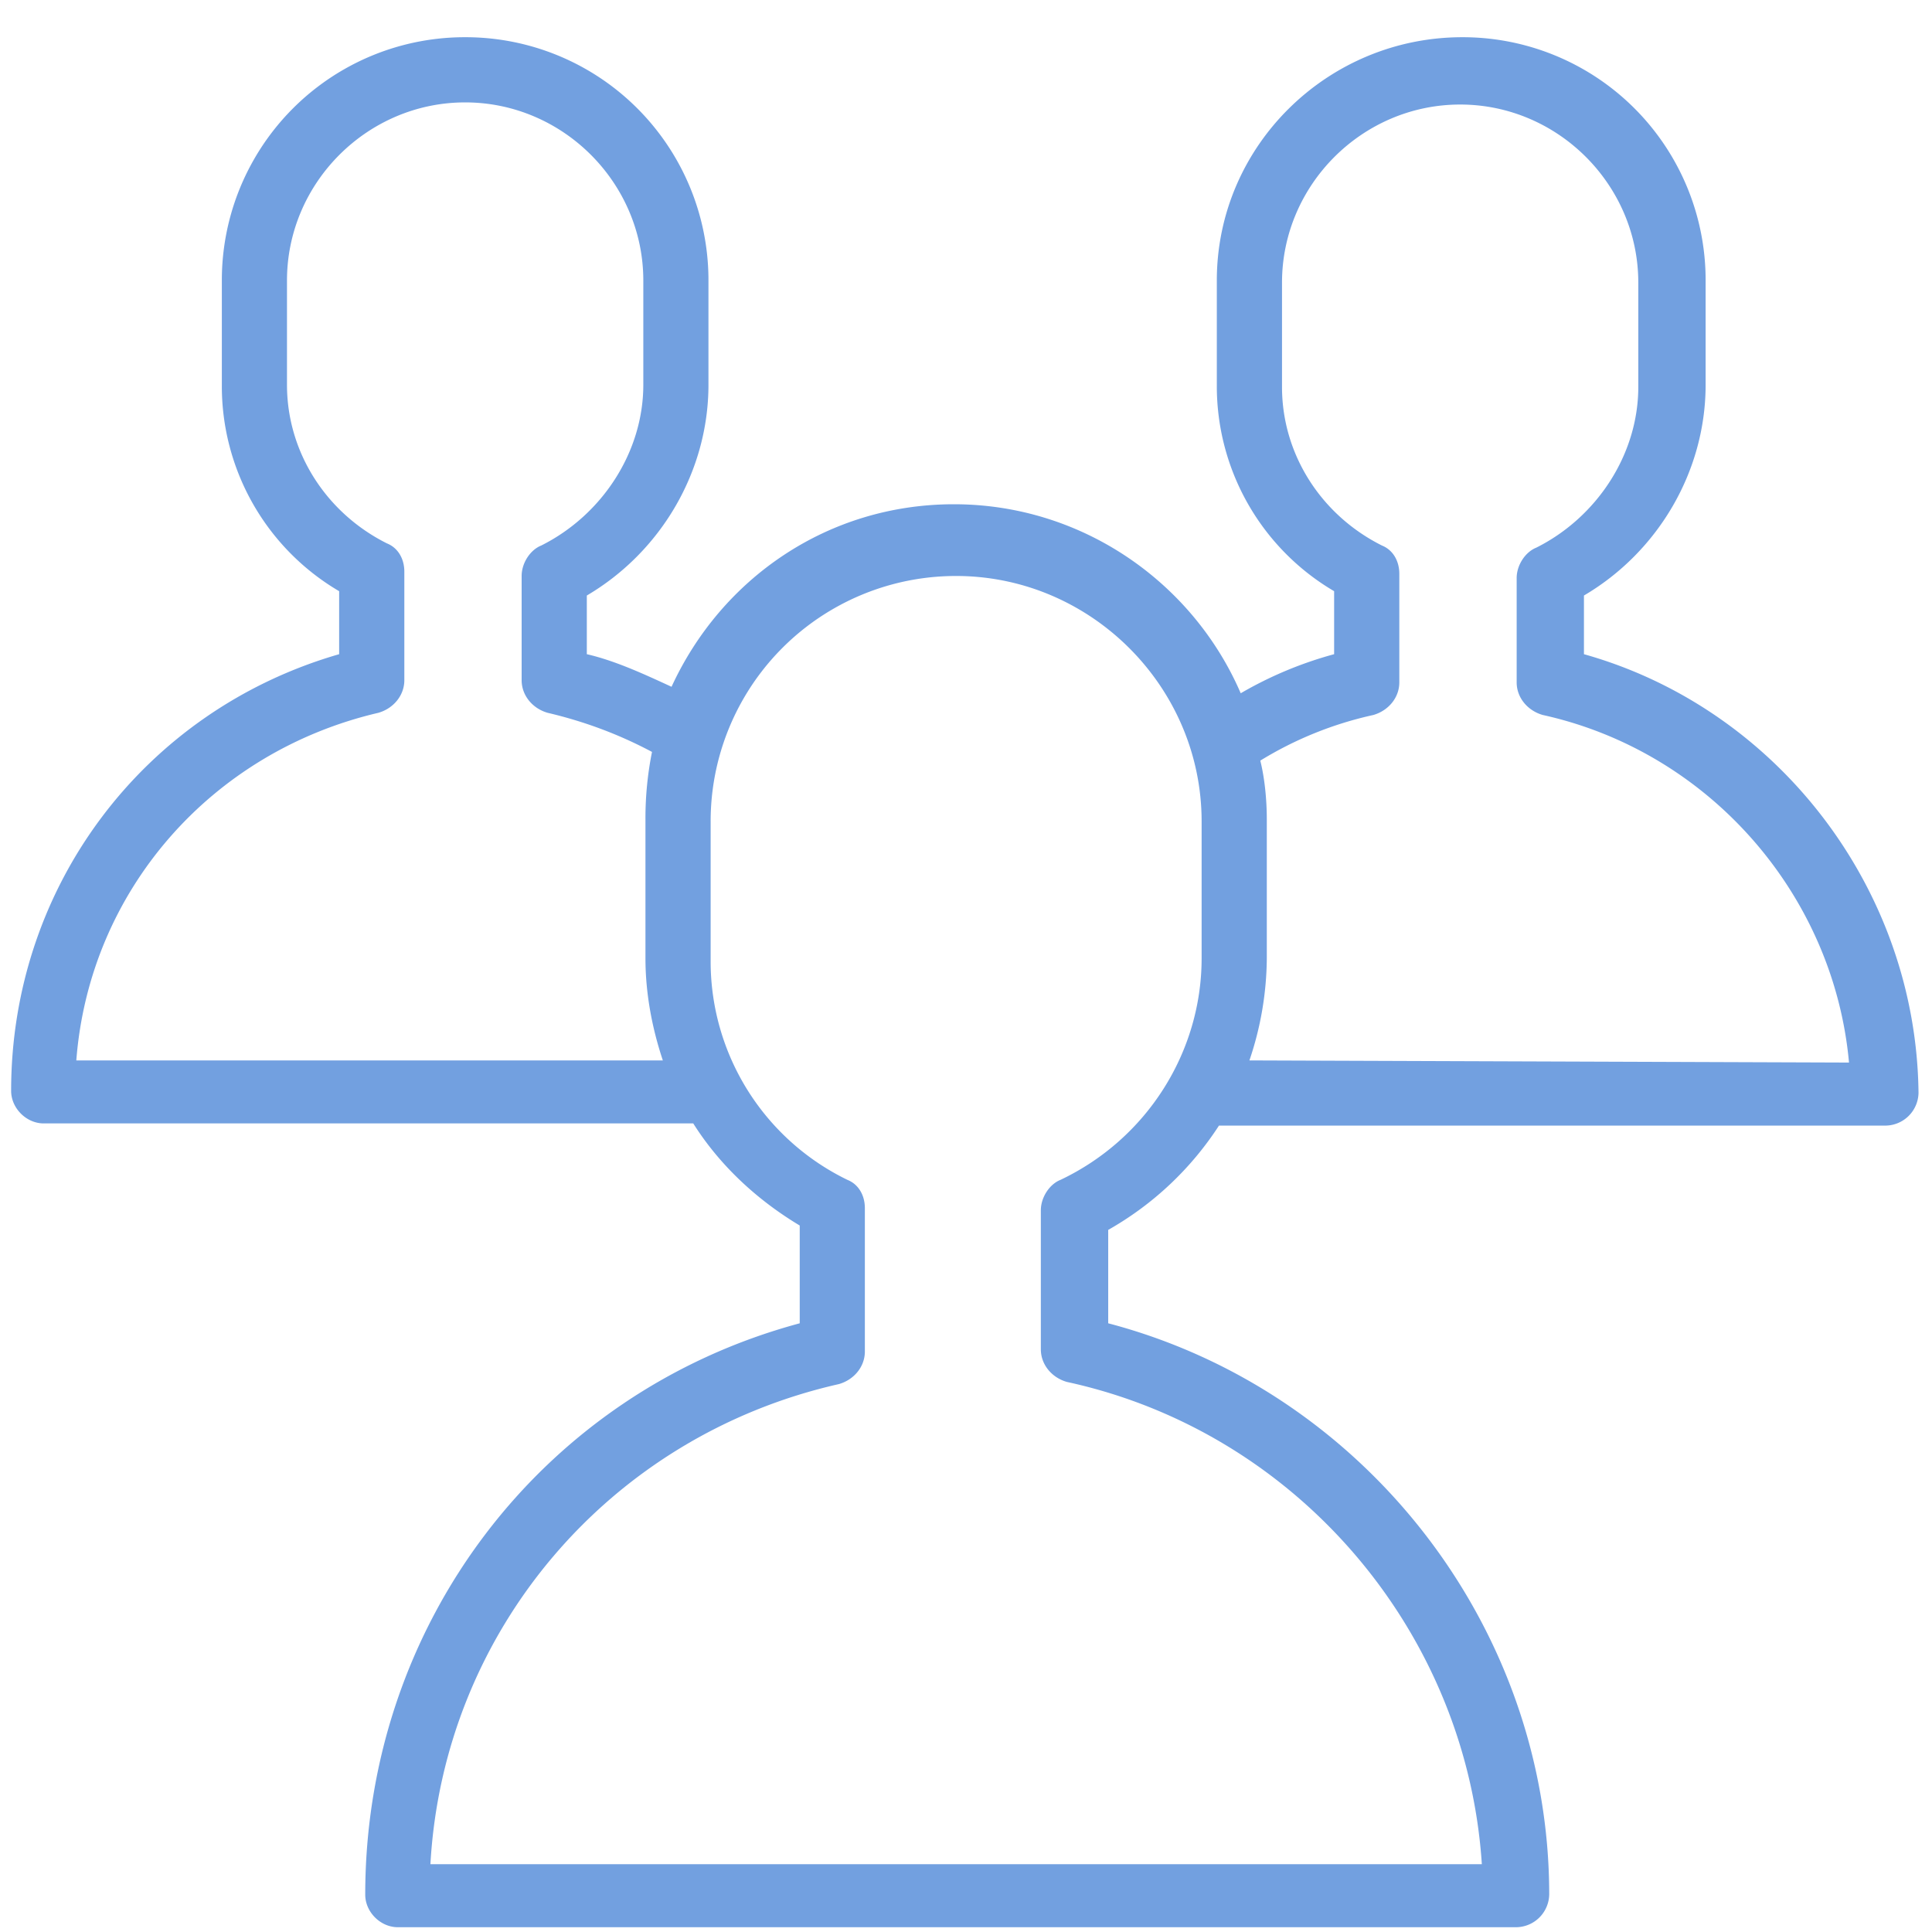 <svg width="46" height="46" viewBox="0 0 46 46" fill="none" xmlns="http://www.w3.org/2000/svg"><path d="M37.713 15.576v-1.397c1.759-1.034 2.897-2.948 2.897-5.017V6.679A5.784 5.784 0 0 0 34.817.886c-3.207 0-5.845 2.586-5.845 5.793v2.483a5.66 5.66 0 0 0 2.793 4.914v1.5a9.2 9.2 0 0 0-2.224.93c-1.138-2.637-3.776-4.5-6.828-4.5-3 0-5.534 1.76-6.724 4.346-.672-.31-1.345-.621-2.017-.776v-1.397c1.758-1.034 2.896-2.948 2.896-5.017V6.679A5.784 5.784 0 0 0 11.075.886a5.784 5.784 0 0 0-5.793 5.793v2.483a5.66 5.66 0 0 0 2.793 4.914v1.5C3.42 16.92.265 21.11.265 25.972c0 .414.362.776.776.776h15.465c.62.983 1.5 1.81 2.535 2.431v2.328c-6.155 1.655-10.345 7.19-10.345 13.603 0 .414.362.776.776.776H36.11a.795.795 0 0 0 .776-.776c0-6.362-4.397-12-10.5-13.603v-2.224a7.6 7.6 0 0 0 2.637-2.483h15.88a.795.795 0 0 0 .776-.776c-.052-4.862-3.362-9.155-7.966-10.448M1.817 25.248c.31-4.034 3.206-7.345 7.19-8.276.361-.103.62-.414.62-.776V13.61c0-.31-.155-.569-.414-.672-1.448-.724-2.38-2.173-2.38-3.776V6.679c0-2.327 1.915-4.241 4.242-4.241s4.242 1.914 4.242 4.241v2.483c0 1.603-.983 3.103-2.431 3.827-.26.104-.466.414-.466.725v2.482c0 .362.259.673.62.776q1.32.31 2.484.931a8 8 0 0 0-.156 1.604v3.31c0 .828.155 1.655.414 2.431zm23.43 2.845c-.258.103-.465.414-.465.724v3.31c0 .362.259.673.62.776 5.483 1.19 9.518 5.949 9.88 11.483H10.248c.31-5.534 4.241-10.19 9.724-11.431.362-.103.62-.414.62-.776v-3.414c0-.31-.155-.569-.413-.672a5.78 5.78 0 0 1-3.259-5.224v-3.31a5.84 5.84 0 0 1 5.845-5.845c3.207 0 5.845 2.638 5.845 5.844v3.26c0 2.223-1.293 4.292-3.362 5.275m4.5-2.845a7.7 7.7 0 0 0 .414-2.43v-3.311c0-.466-.051-.983-.155-1.397a8.7 8.7 0 0 1 2.69-1.086c.362-.104.62-.414.62-.776v-2.586c0-.31-.155-.57-.413-.673-1.448-.724-2.38-2.172-2.38-3.775V6.73c0-2.328 1.914-4.241 4.242-4.241 2.327 0 4.241 1.913 4.241 4.24v2.484c0 1.603-.983 3.103-2.43 3.827-.26.104-.466.414-.466.724v2.483c0 .362.258.672.62.776 3.983.88 6.931 4.293 7.293 8.276z" fill="#72A0E0"/></svg>